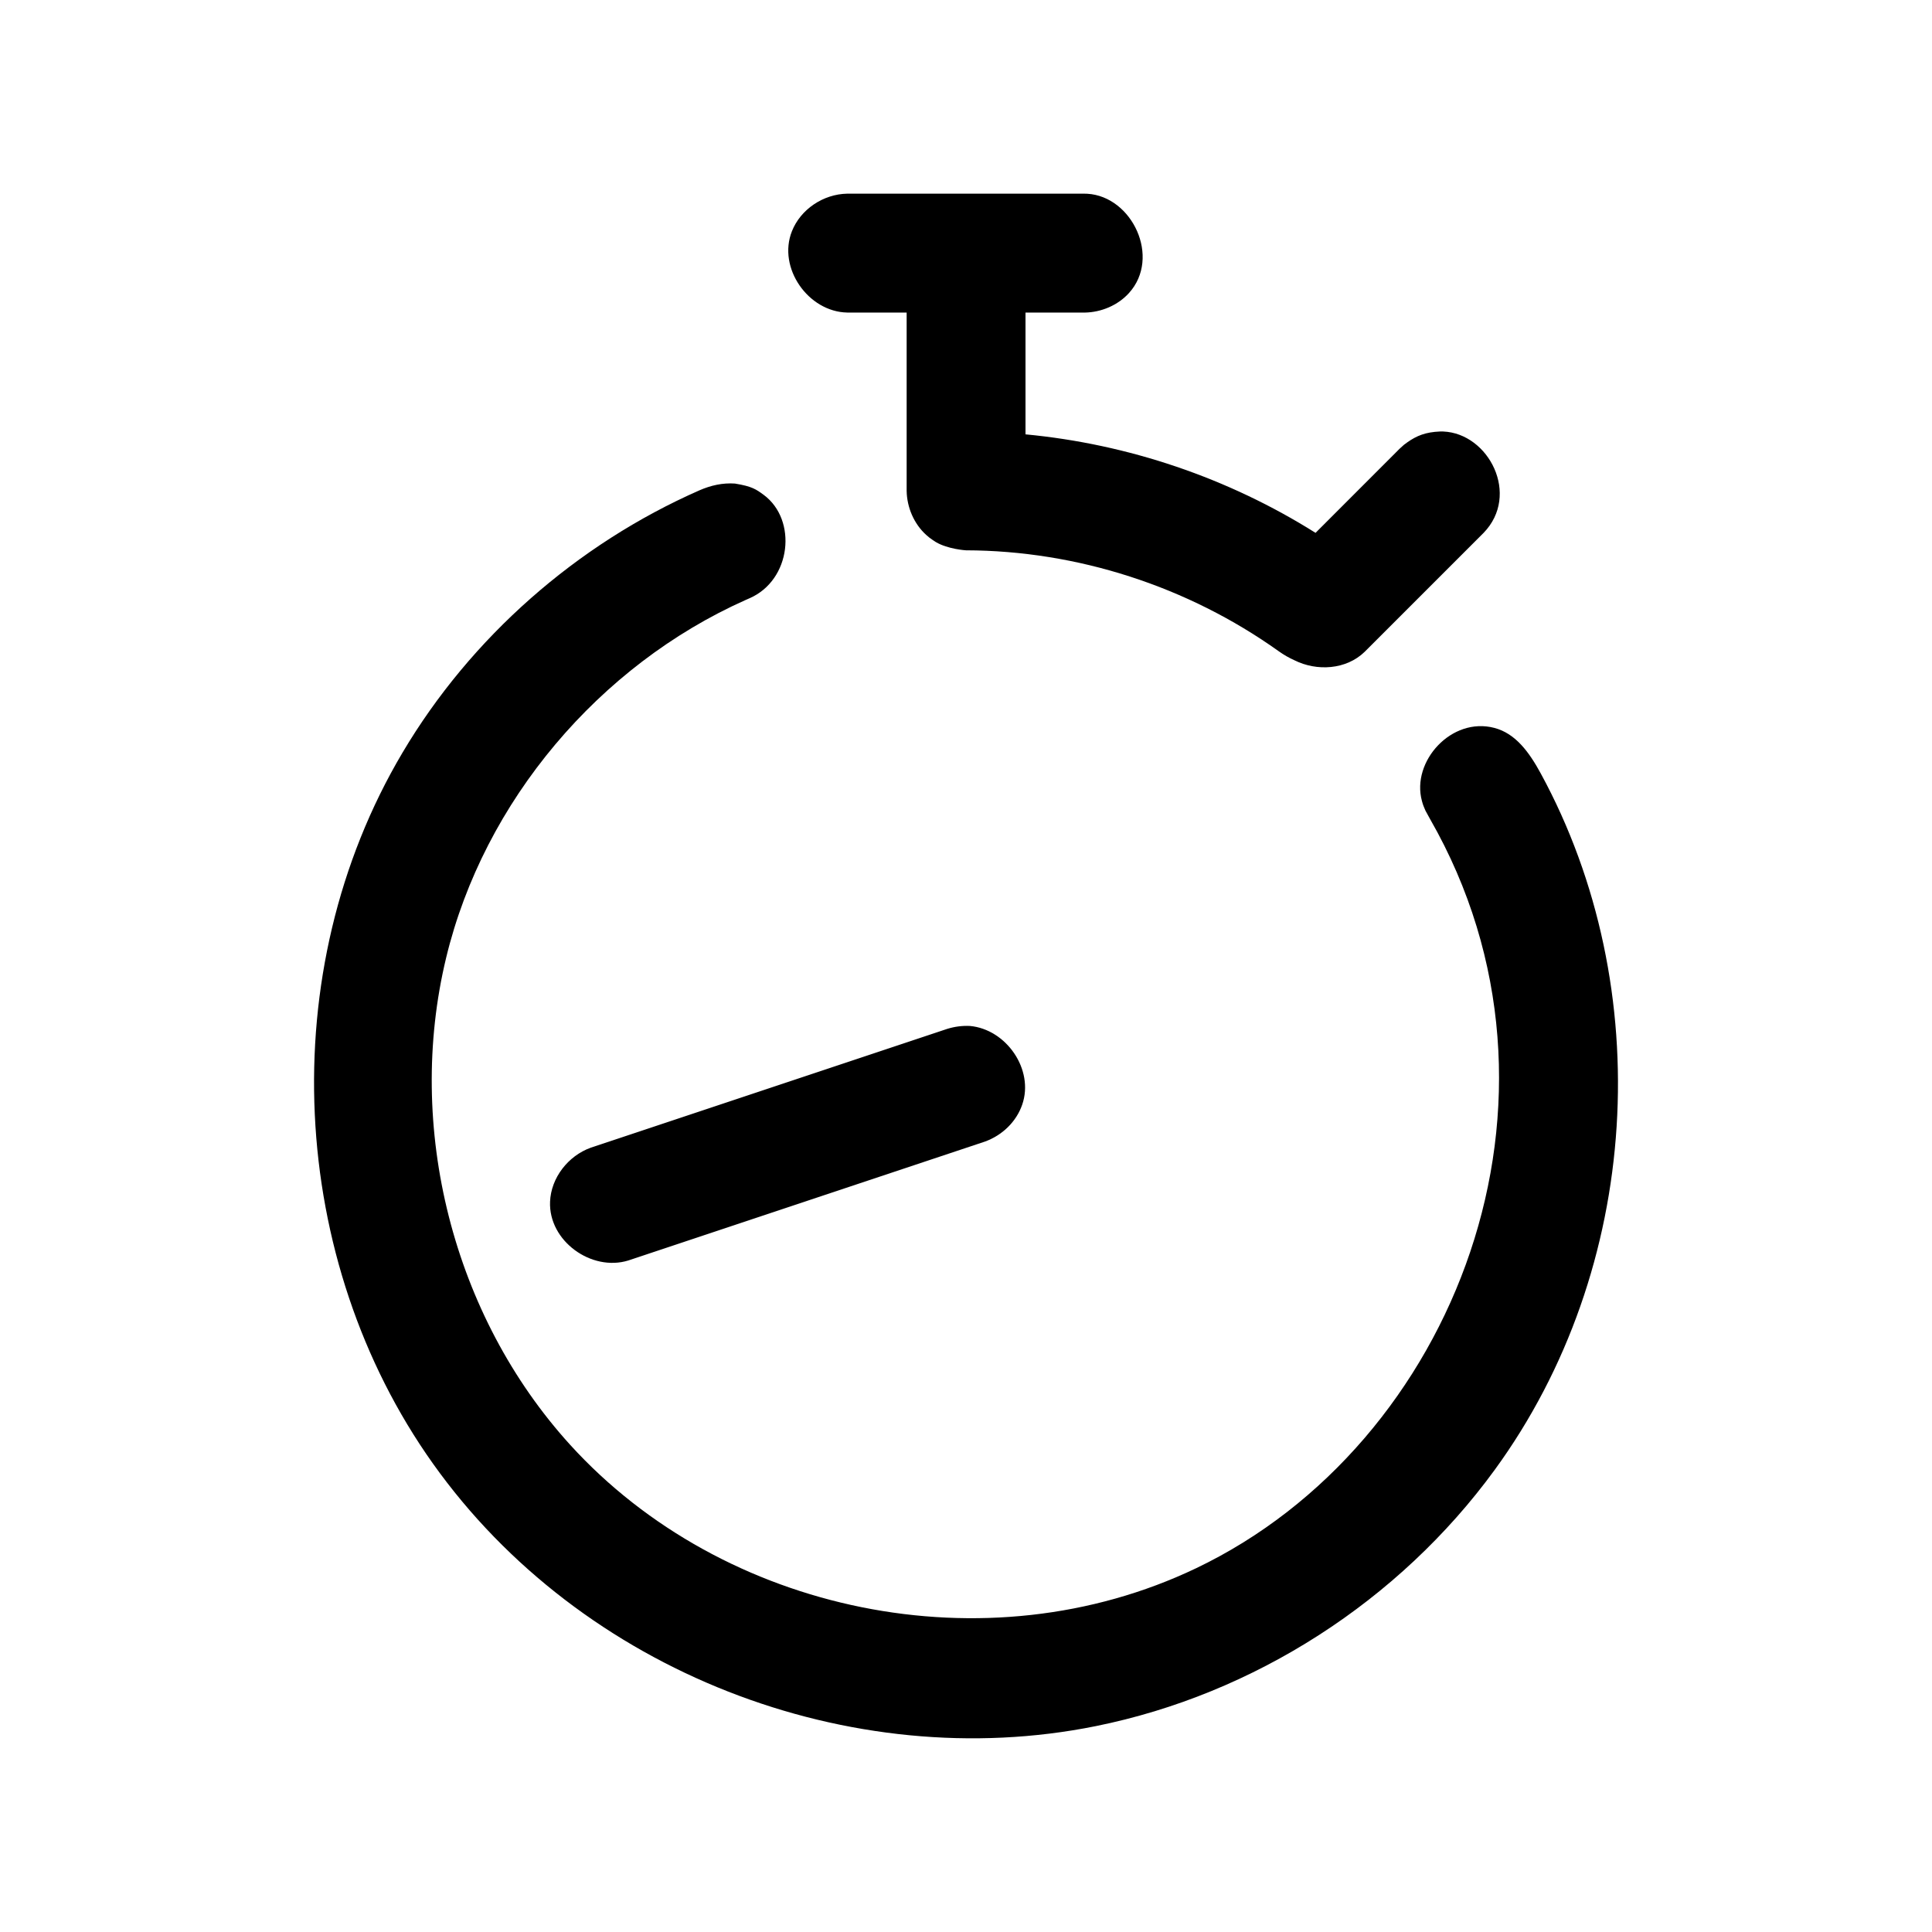 <?xml version="1.0" encoding="UTF-8"?>
<!-- Uploaded to: SVG Repo, www.svgrepo.com, Generator: SVG Repo Mixer Tools -->
<svg fill="#000000" width="800px" height="800px" version="1.1" viewBox="144 144 512 512" xmlns="http://www.w3.org/2000/svg">
 <path d="m338.83 272.16c4.441 0.723 5.559 1.512 7.59 3.008 8.926 6.644 7.289 22.562-3.793 27.379-0.395 0.172-0.789 0.348-1.18 0.52-38.527 17.238-69.195 53.121-79.223 94.777-10.801 44.855 1.73 94.777 32.875 129.05 40.477 44.523 110.21 59.34 165.96 32.668 68.52-32.777 104.32-124.49 61.938-198.48l-1.227-2.234c-0.473-1.117-0.629-1.402-0.945-2.582-2.867-10.484 7.84-22.355 19.191-19.363 5.606 1.465 9.211 6.391 12.328 12.121 30.875 56.789 26.75 131.09-12.266 184.55-25.285 34.652-63.684 59.402-105.71 67.871-64.914 13.098-136.38-14.375-175.62-69.559-38.289-53.812-42.555-130.28-8.078-188.43 18.137-30.605 46.223-55.23 78.688-69.512 2.961-1.289 6.094-2.031 9.477-1.793zm62.203 143.73c9.637 0.867 17.066 11.555 13.871 20.828-1.559 4.566-5.32 8.172-9.918 9.824l-94.496 31.504c-9.73 2.992-21.145-5.148-20.719-15.586 0.25-6.328 4.785-12.137 10.754-14.297l94.512-31.504c1.938-0.598 3.938-0.867 6-0.77zm-1.527-220.56h0.629 31.379l0.629 0.016c11.918 0.707 19.57 16.895 11.051 26.309-2.945 3.258-7.336 5.102-11.684 5.18h-15.742v32.273c27.176 2.566 53.703 11.539 76.863 26.105l22.246-22.262c1.039-0.992 1.371-1.242 2.031-1.699 2.551-1.812 4.93-2.738 8.676-2.898 0.441-0.016 0.441-0.016 0.883 0 12.105 0.504 20.469 16.816 10.691 26.875l-31.504 31.504c-4.894 4.769-12.691 5.211-18.609 2.25-1.434-0.645-2.832-1.434-4.188-2.41-24.09-17.176-53.387-26.656-82.891-26.734 0 0-4.754-0.285-7.965-2.188-0.316-0.188-0.598-0.379-0.883-0.582-0.582-0.379-1.133-0.82-1.668-1.309-3.258-2.945-5.102-7.32-5.18-11.668v-47.262h-15.762c-10.312-0.203-18.5-11.84-14.641-21.555 2.312-5.824 8.312-9.824 14.641-9.949h31z"/>
</svg>